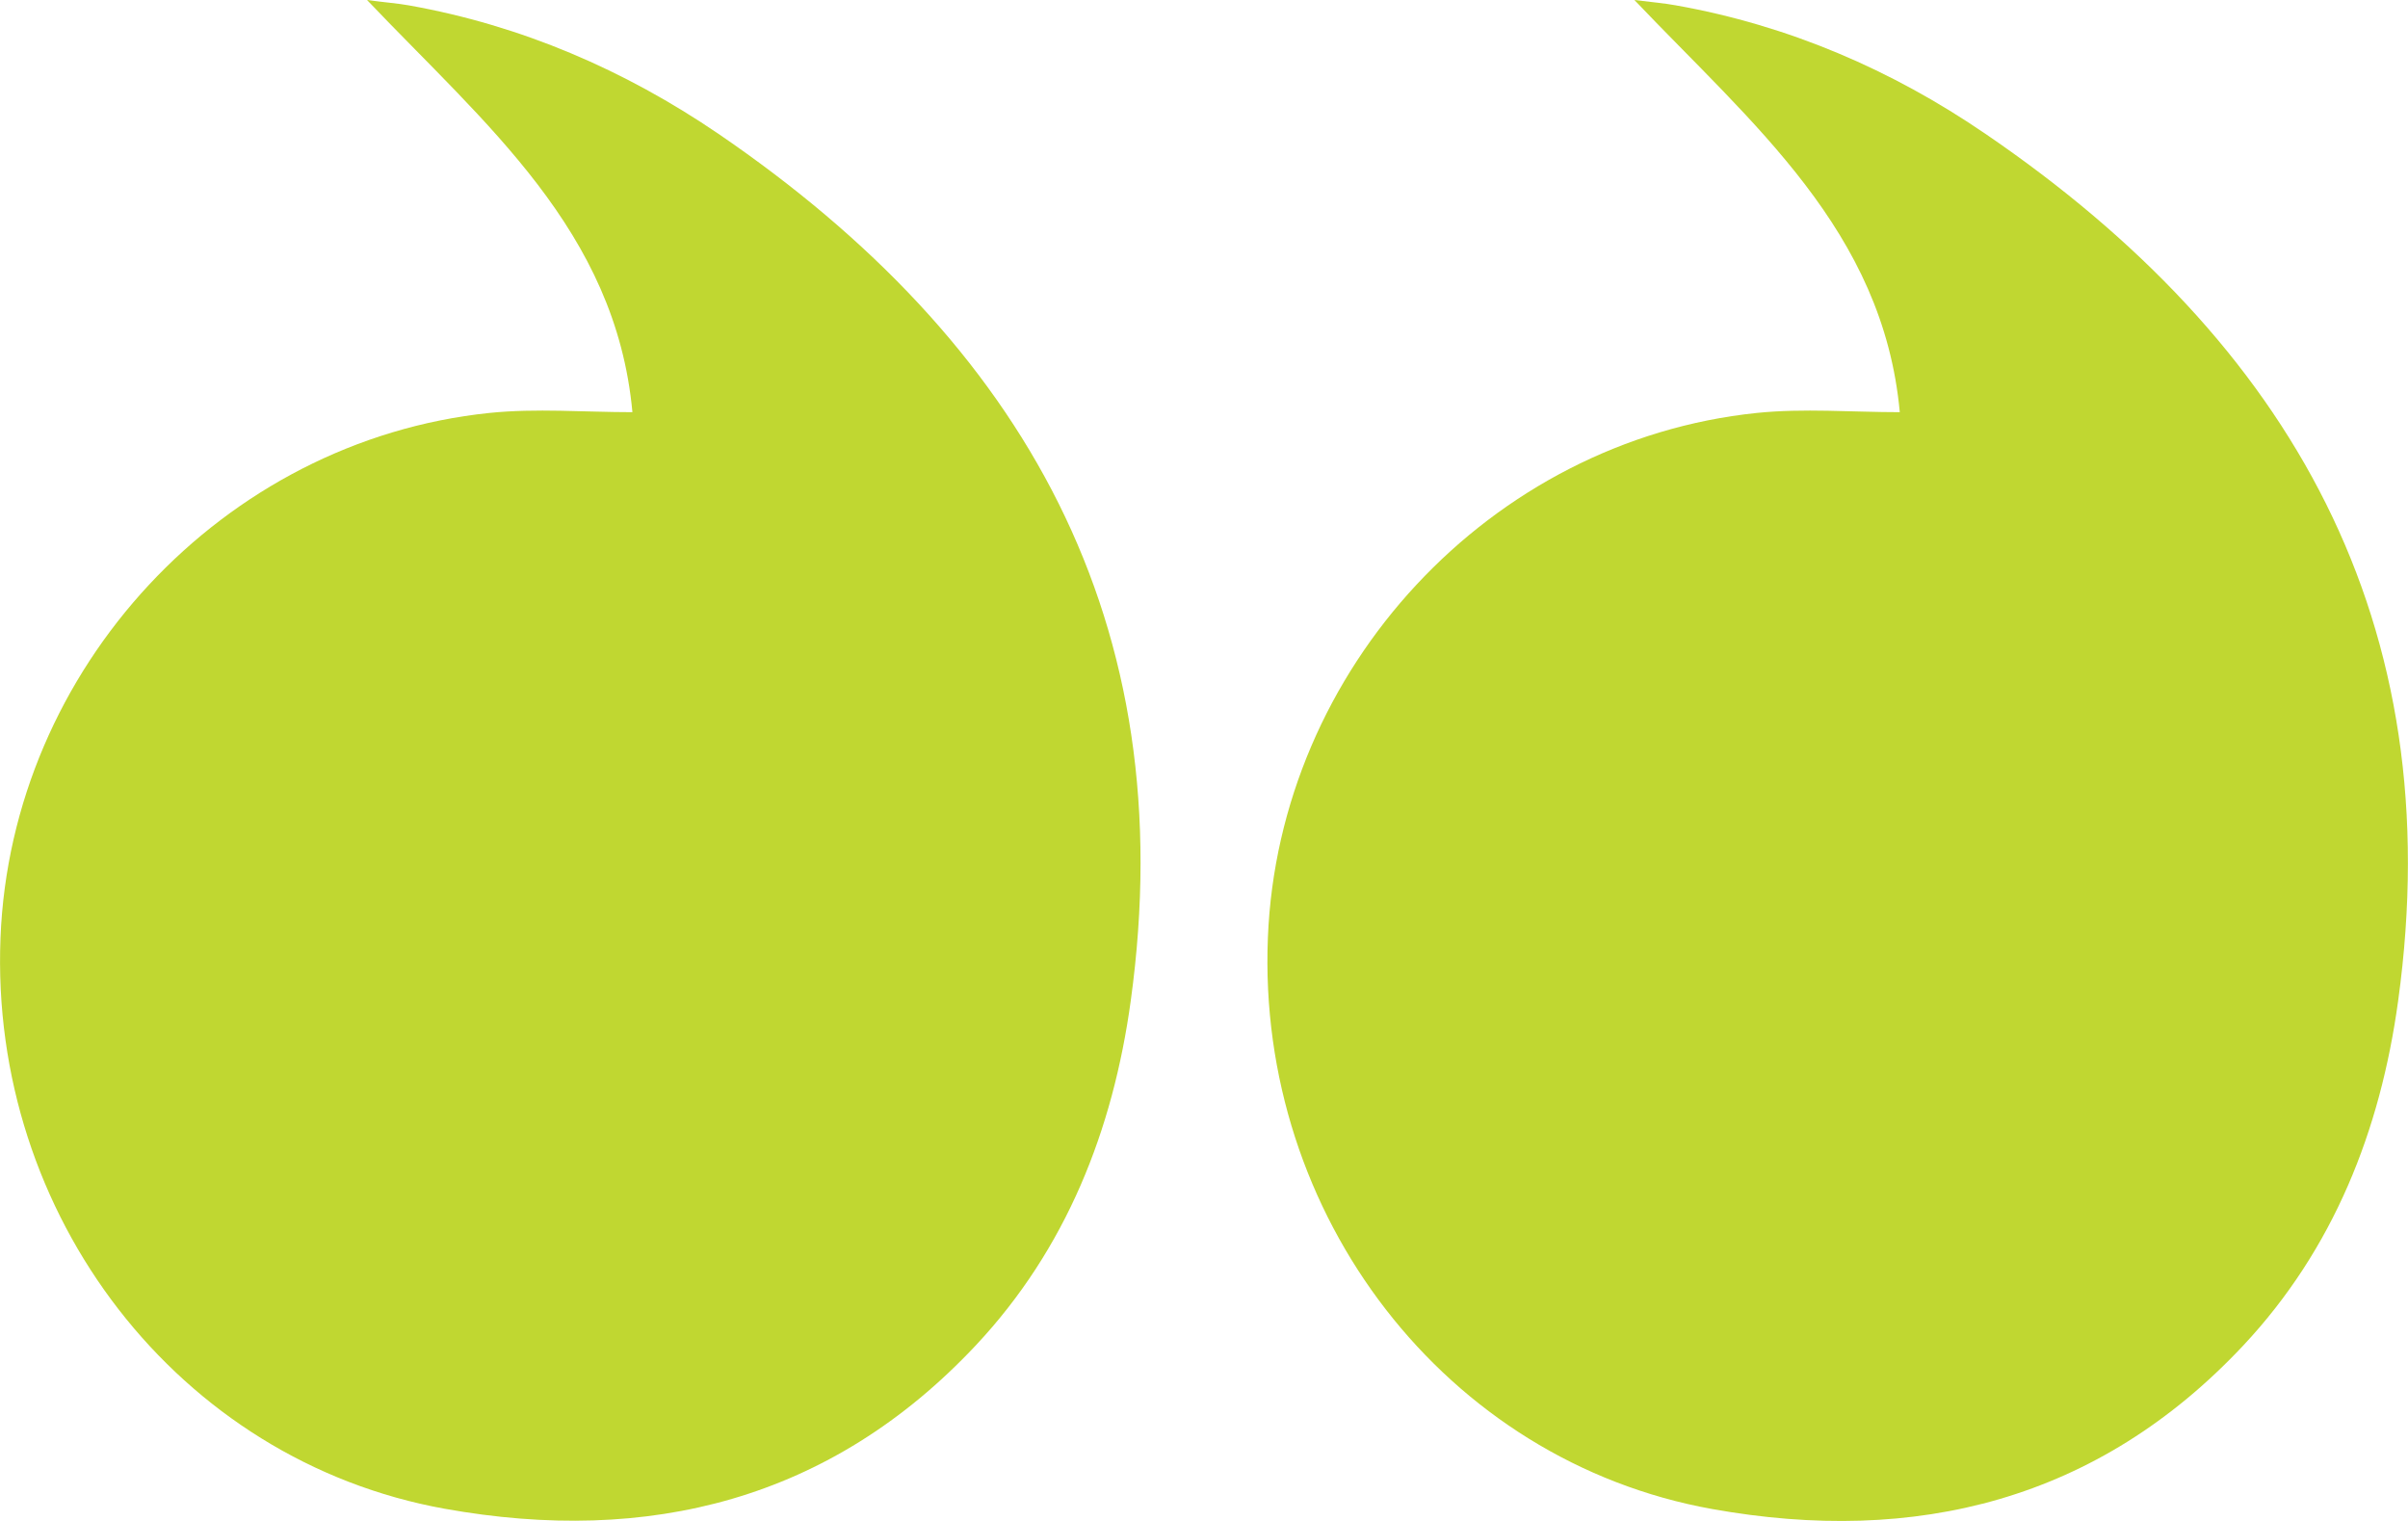 <svg xmlns="http://www.w3.org/2000/svg" id="Layer_2" data-name="Layer 2" viewBox="0 0 95 60"><defs><style> .cls-1 { fill: #c0d731; stroke-width: 0px; } </style></defs><g id="DESIGN_1_-_NESTED" data-name="DESIGN 1 - NESTED"><g><path class="cls-1" d="M64.48,0c4.66,4.9,9.81,9.1,10.47,16.26-1.9,0-3.79-.16-5.64.03-10.52,1.09-18.87,10.09-19.29,20.71-.44,10.94,7.01,20.64,17.53,22.53,8.03,1.44,15.22-.34,20.95-6.45,3.57-3.81,5.41-8.49,6.11-13.59,2.06-14.93-4.22-25.98-16.28-34.21-3.7-2.53-7.77-4.28-12.22-5.07C65.67.13,65.22.09,64.48,0Z"></path><path class="cls-1" d="M14.48,0c4.66,4.9,9.81,9.1,10.47,16.26-1.9,0-3.79-.16-5.64.03C8.79,17.38.44,26.38.02,36.99c-.44,10.94,7.01,20.64,17.53,22.53,8.03,1.44,15.22-.34,20.95-6.45,3.57-3.81,5.41-8.49,6.11-13.59,2.06-14.93-4.22-25.98-16.28-34.21C24.64,2.76,20.57,1,16.12.21c-.45-.08-.9-.11-1.64-.21Z"></path></g></g></svg>